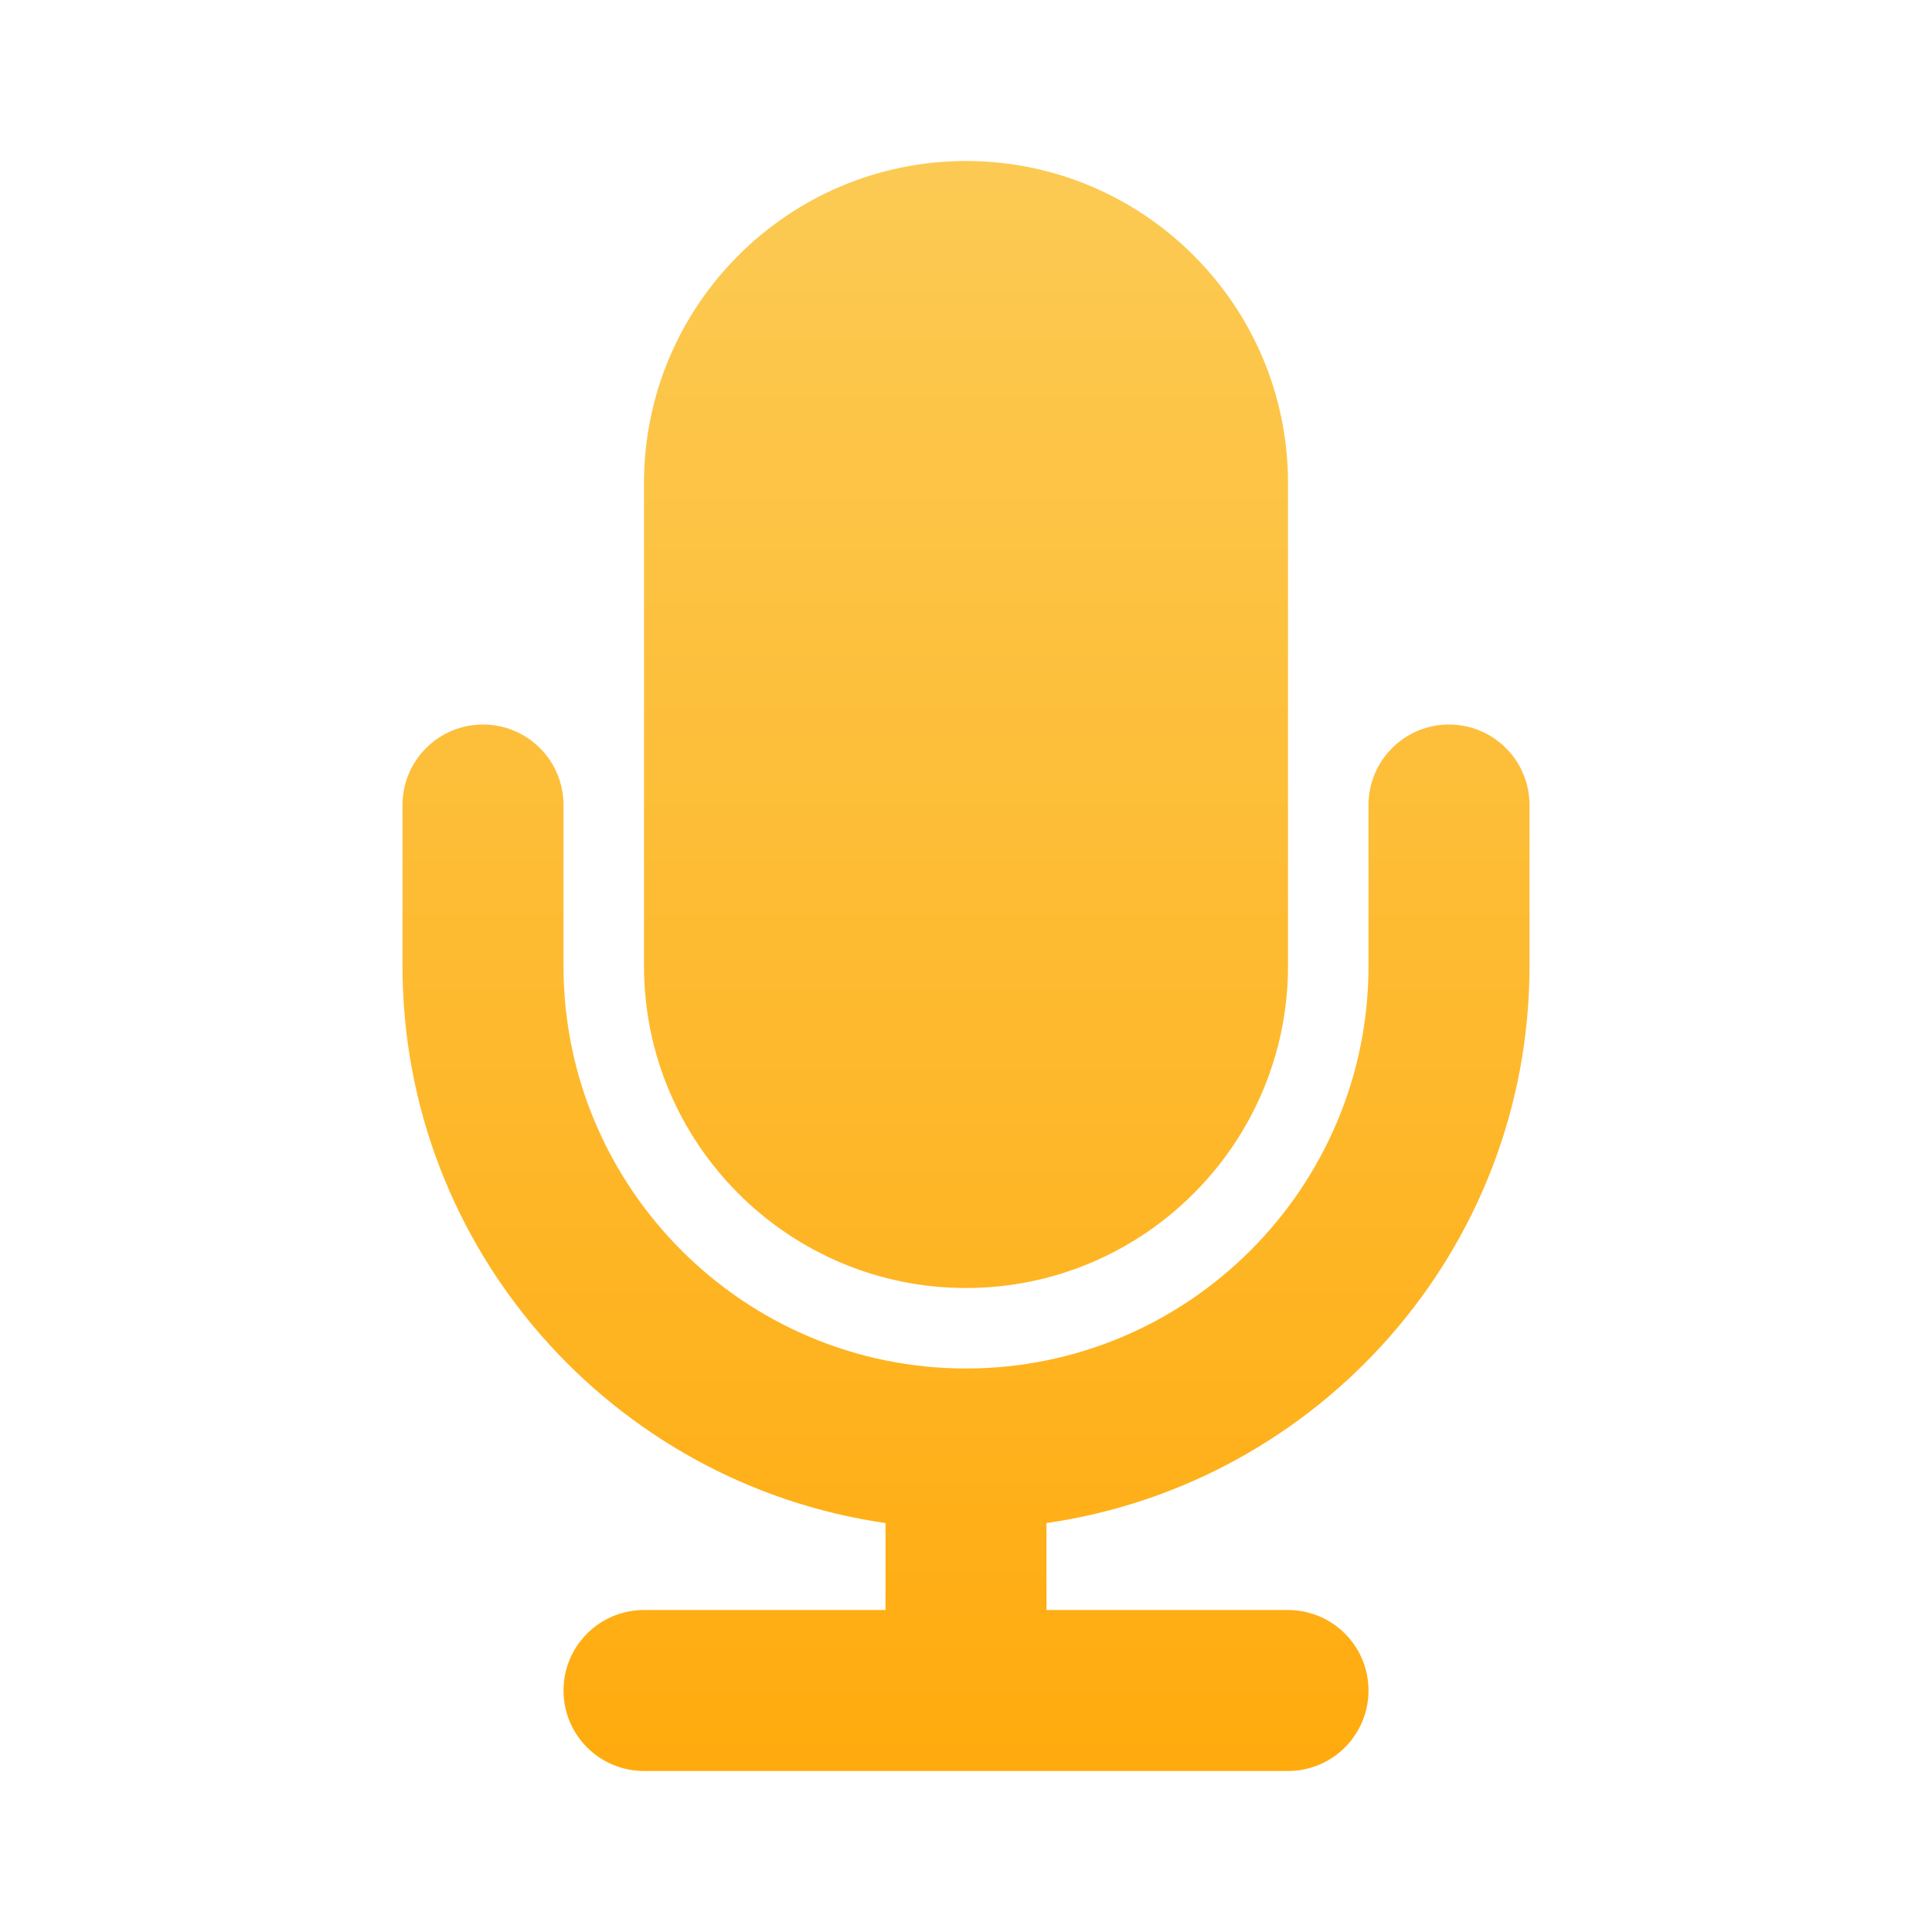 <?xml version="1.0" encoding="UTF-8"?> <svg xmlns="http://www.w3.org/2000/svg" width="24" height="24" viewBox="0 0 24 24" fill="none"> <path d="M12 16C14.206 16 16 14.205 16 12V6C16 3.794 14.206 2 12 2C9.794 2 8 3.794 8 6V12C8 14.205 9.794 16 12 16ZM19 12V10C19 9.735 18.895 9.48 18.707 9.293C18.52 9.105 18.265 9 18 9C17.735 9 17.48 9.105 17.293 9.293C17.105 9.48 17 9.735 17 10V12C17 14.757 14.757 17 12 17C9.243 17 7 14.757 7 12V10C7 9.735 6.895 9.48 6.707 9.293C6.52 9.105 6.265 9 6 9C5.735 9 5.48 9.105 5.293 9.293C5.105 9.48 5 9.735 5 10V12C5 15.52 7.613 18.432 11 18.92V20H8C7.735 20 7.48 20.105 7.293 20.293C7.105 20.48 7 20.735 7 21C7 21.265 7.105 21.52 7.293 21.707C7.48 21.895 7.735 22 8 22H16C16.265 22 16.52 21.895 16.707 21.707C16.895 21.52 17 21.265 17 21C17 20.735 16.895 20.48 16.707 20.293C16.52 20.105 16.265 20 16 20H13V18.92C16.387 18.432 19 15.52 19 12Z" fill="url(#paint0_linear_1434_7)"></path> <defs> <linearGradient id="paint0_linear_1434_7" x1="12" y1="2" x2="12" y2="22" gradientUnits="userSpaceOnUse"> <stop stop-color="#FCCA53"></stop> <stop offset="1" stop-color="#FFAB0E"></stop> </linearGradient> </defs> </svg> 